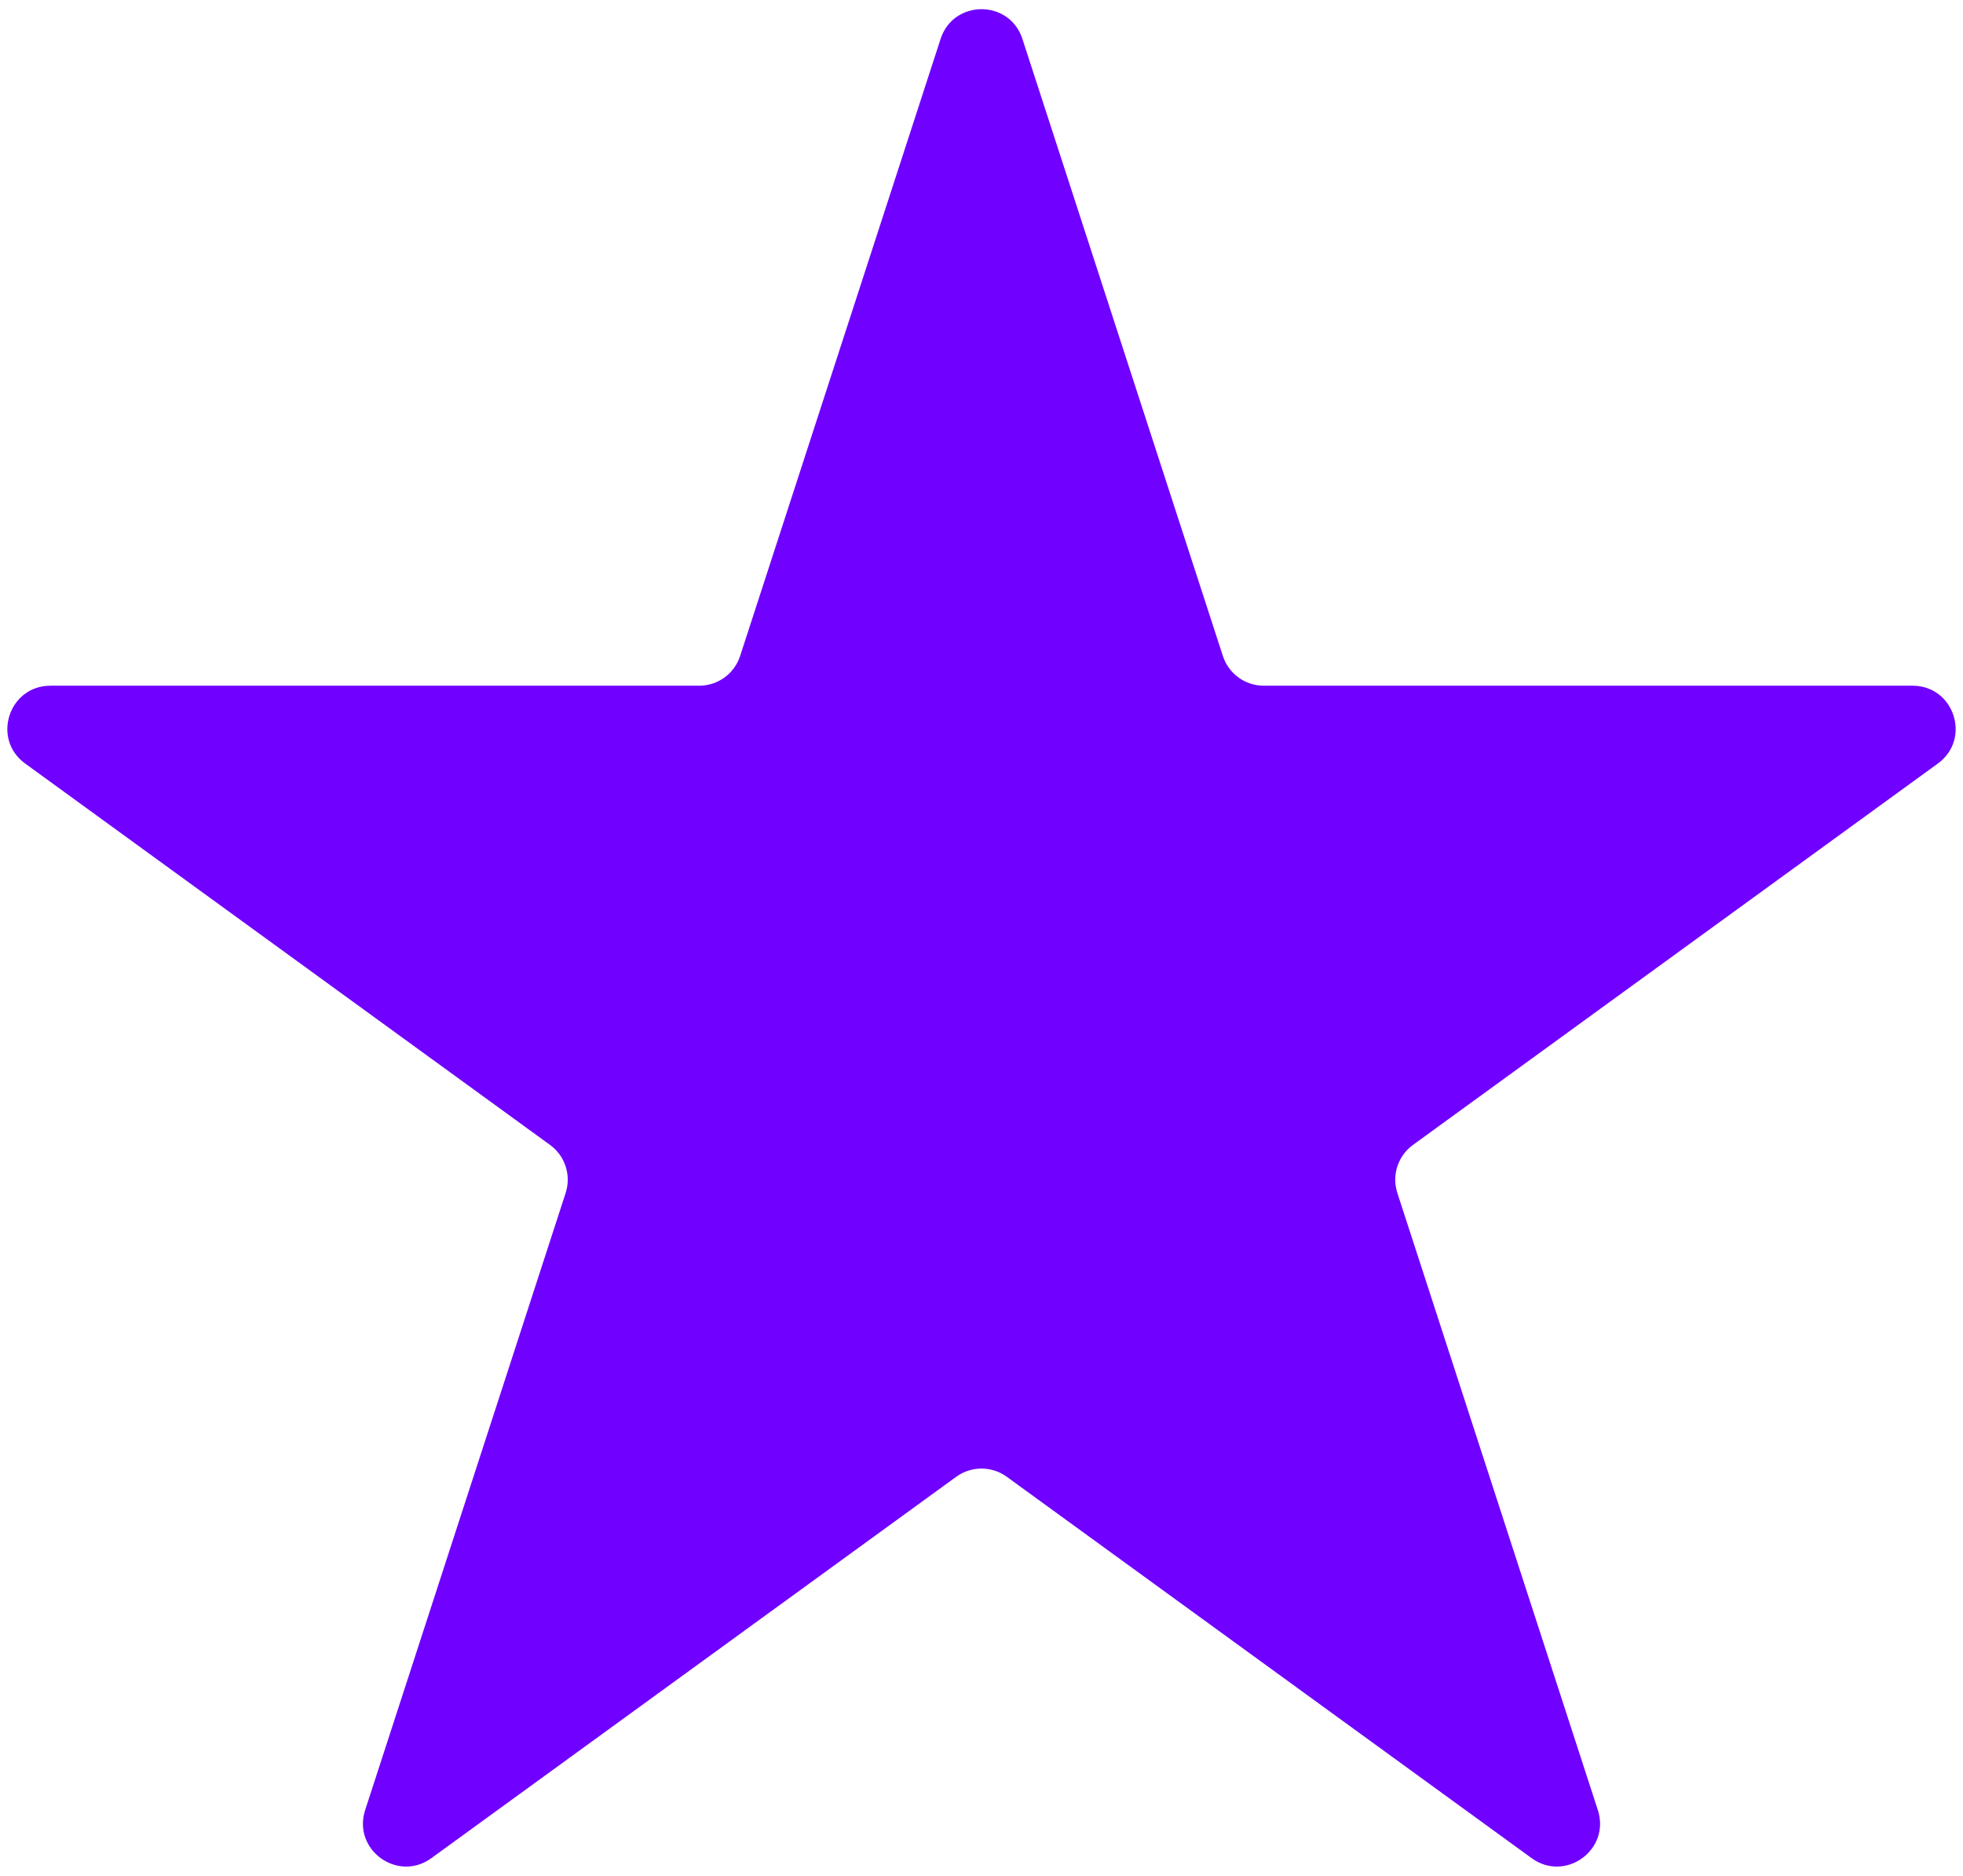 <?xml version="1.0" encoding="UTF-8"?> <svg xmlns="http://www.w3.org/2000/svg" width="158" height="151" viewBox="0 0 158 151" fill="none"><path d="M75.708 3.132C76.744 -0.057 81.256 -0.057 82.292 3.132L98.429 52.797C98.892 54.223 100.222 55.188 101.721 55.188H153.942C157.295 55.188 158.689 59.479 155.976 61.45L113.729 92.145C112.516 93.026 112.008 94.589 112.472 96.015L128.609 145.679C129.645 148.869 125.995 151.521 123.282 149.55L81.035 118.855C79.821 117.974 78.179 117.974 76.965 118.855L34.718 149.55C32.005 151.521 28.355 148.869 29.391 145.679L45.528 96.015C45.992 94.589 45.484 93.026 44.271 92.145L2.024 61.45C-0.689 59.48 0.705 55.188 4.058 55.188H56.279C57.778 55.188 59.108 54.223 59.571 52.797L75.708 3.132Z" fill="#7000FF"></path></svg> 